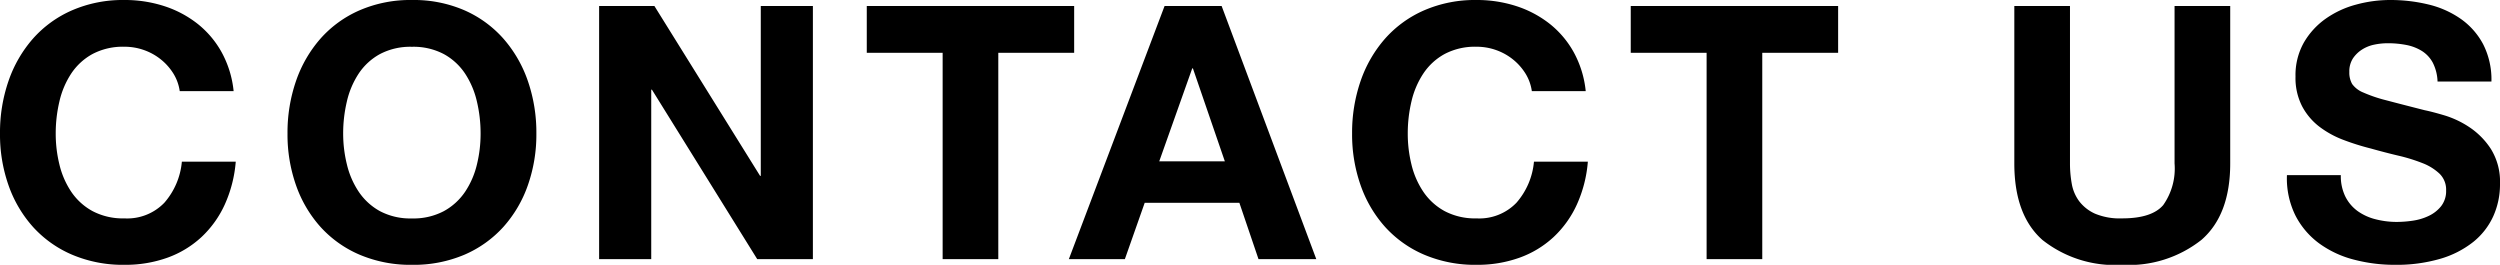 <svg xmlns="http://www.w3.org/2000/svg" width="211.56" height="22.41" viewBox="0 0 211.56 22.41">
  <path id="パス_196" data-name="パス 196" d="M-90.36-14.22h4.56a8.633,8.633,0,0,0-1.02-3.3,8.025,8.025,0,0,0-2.055-2.415,9.055,9.055,0,0,0-2.82-1.485,10.792,10.792,0,0,0-3.345-.51,10.819,10.819,0,0,0-4.425.87,9.465,9.465,0,0,0-3.315,2.4,10.7,10.7,0,0,0-2.07,3.585,13.384,13.384,0,0,0-.72,4.455,12.937,12.937,0,0,0,.72,4.365,10.425,10.425,0,0,0,2.07,3.525A9.482,9.482,0,0,0-99.465-.375,10.984,10.984,0,0,0-95.04.48a10.552,10.552,0,0,0,3.63-.6,8.416,8.416,0,0,0,2.88-1.74,8.694,8.694,0,0,0,1.98-2.76,10.889,10.889,0,0,0,.93-3.63h-4.56a6.1,6.1,0,0,1-1.485,3.48A4.358,4.358,0,0,1-95.04-3.45a5.5,5.5,0,0,1-2.7-.615A5.151,5.151,0,0,1-99.54-5.7a7.094,7.094,0,0,1-1-2.3,10.9,10.9,0,0,1-.315-2.625,11.721,11.721,0,0,1,.315-2.73,7.23,7.23,0,0,1,1-2.355,5.1,5.1,0,0,1,1.8-1.65,5.5,5.5,0,0,1,2.7-.615,4.9,4.9,0,0,1,1.665.285,4.843,4.843,0,0,1,1.425.795,4.734,4.734,0,0,1,1.05,1.185A3.846,3.846,0,0,1-90.36-14.22Zm13.83,3.6a11.721,11.721,0,0,1,.315-2.73,7.23,7.23,0,0,1,1-2.355,5.1,5.1,0,0,1,1.8-1.65,5.5,5.5,0,0,1,2.7-.615,5.5,5.5,0,0,1,2.7.615,5.1,5.1,0,0,1,1.8,1.65,7.23,7.23,0,0,1,1,2.355,11.721,11.721,0,0,1,.315,2.73,10.9,10.9,0,0,1-.315,2.625,7.094,7.094,0,0,1-1,2.3,5.151,5.151,0,0,1-1.8,1.635,5.5,5.5,0,0,1-2.7.615,5.5,5.5,0,0,1-2.7-.615A5.151,5.151,0,0,1-75.21-5.7a7.094,7.094,0,0,1-1-2.3A10.9,10.9,0,0,1-76.53-10.62Zm-4.71,0a12.937,12.937,0,0,0,.72,4.365A10.425,10.425,0,0,0-78.45-2.73,9.482,9.482,0,0,0-75.135-.375,10.984,10.984,0,0,0-70.71.48a10.955,10.955,0,0,0,4.44-.855,9.515,9.515,0,0,0,3.3-2.355A10.425,10.425,0,0,0-60.9-6.255a12.937,12.937,0,0,0,.72-4.365,13.384,13.384,0,0,0-.72-4.455,10.7,10.7,0,0,0-2.07-3.585,9.5,9.5,0,0,0-3.3-2.4,10.791,10.791,0,0,0-4.44-.87,10.819,10.819,0,0,0-4.425.87,9.465,9.465,0,0,0-3.315,2.4,10.7,10.7,0,0,0-2.07,3.585A13.384,13.384,0,0,0-81.24-10.62Zm26.37-10.8V0h4.41V-14.34h.06L-41.49,0h4.71V-21.42h-4.41V-7.05h-.06l-8.94-14.37Zm29.07,3.96V0h4.71V-17.46h6.42v-3.96H-32.22v3.96ZM-7.47-8.28l2.79-7.86h.06l2.7,7.86Zm.45-13.14L-15.12,0h4.74L-8.7-4.77H-.69L.93,0H5.82L-2.19-21.42Zm31.08,7.2h4.56a8.633,8.633,0,0,0-1.02-3.3,8.025,8.025,0,0,0-2.055-2.415,9.055,9.055,0,0,0-2.82-1.485,10.792,10.792,0,0,0-3.345-.51,10.819,10.819,0,0,0-4.425.87,9.465,9.465,0,0,0-3.315,2.4,10.7,10.7,0,0,0-2.07,3.585,13.384,13.384,0,0,0-.72,4.455,12.937,12.937,0,0,0,.72,4.365A10.425,10.425,0,0,0,11.64-2.73,9.482,9.482,0,0,0,14.955-.375,10.984,10.984,0,0,0,19.38.48a10.552,10.552,0,0,0,3.63-.6,8.416,8.416,0,0,0,2.88-1.74,8.694,8.694,0,0,0,1.98-2.76,10.889,10.889,0,0,0,.93-3.63H24.24a6.1,6.1,0,0,1-1.485,3.48A4.358,4.358,0,0,1,19.38-3.45a5.5,5.5,0,0,1-2.7-.615A5.151,5.151,0,0,1,14.88-5.7a7.094,7.094,0,0,1-1.005-2.3,10.9,10.9,0,0,1-.315-2.625,11.721,11.721,0,0,1,.315-2.73,7.23,7.23,0,0,1,1.005-2.355,5.1,5.1,0,0,1,1.8-1.65,5.5,5.5,0,0,1,2.7-.615,4.9,4.9,0,0,1,1.665.285,4.842,4.842,0,0,1,1.425.795,4.734,4.734,0,0,1,1.05,1.185A3.846,3.846,0,0,1,24.06-14.22Zm14.79-3.24V0h4.71V-17.46h6.42v-3.96H32.43v3.96ZM83.16-8.1V-21.42H78.45V-8.1a5.36,5.36,0,0,1-.96,3.525Q76.53-3.45,74.01-3.45a5.426,5.426,0,0,1-2.295-.4A3.477,3.477,0,0,1,70.38-4.9a3.471,3.471,0,0,1-.63-1.485A9.709,9.709,0,0,1,69.6-8.1V-21.42H64.89V-8.1q0,4.38,2.385,6.48A9.862,9.862,0,0,0,74.01.48a9.9,9.9,0,0,0,6.72-2.115Q83.16-3.75,83.16-8.1Zm9.36.99H87.96a7.074,7.074,0,0,0,.72,3.42,6.743,6.743,0,0,0,2.025,2.37A8.64,8.64,0,0,0,93.645.045,13.533,13.533,0,0,0,97.08.48a13.189,13.189,0,0,0,3.855-.51,8.152,8.152,0,0,0,2.79-1.425A5.931,5.931,0,0,0,105.42-3.63a6.545,6.545,0,0,0,.57-2.73,5.251,5.251,0,0,0-.765-2.955,6.39,6.39,0,0,0-1.815-1.845,7.979,7.979,0,0,0-2.115-1.005q-1.065-.315-1.665-.435-2.01-.51-3.255-.84a12.074,12.074,0,0,1-1.95-.66,2.142,2.142,0,0,1-.945-.72,1.925,1.925,0,0,1-.24-1.02,2.014,2.014,0,0,1,.3-1.14,2.605,2.605,0,0,1,.765-.75,3.049,3.049,0,0,1,1.035-.42,5.52,5.52,0,0,1,1.14-.12,8.034,8.034,0,0,1,1.605.15,3.869,3.869,0,0,1,1.305.51,2.65,2.65,0,0,1,.915.99,3.787,3.787,0,0,1,.4,1.59h4.56a6.578,6.578,0,0,0-.705-3.165,6.146,6.146,0,0,0-1.9-2.145,8.044,8.044,0,0,0-2.745-1.215,13.627,13.627,0,0,0-3.225-.375,10.975,10.975,0,0,0-2.88.39,8.041,8.041,0,0,0-2.58,1.2,6.388,6.388,0,0,0-1.845,2.025,5.609,5.609,0,0,0-.7,2.865,5.237,5.237,0,0,0,.555,2.505A5.3,5.3,0,0,0,90.69-11.22a8.04,8.04,0,0,0,2.04,1.125,20.511,20.511,0,0,0,2.34.735q1.17.33,2.31.6a14.522,14.522,0,0,1,2.04.63,4.4,4.4,0,0,1,1.455.9,1.879,1.879,0,0,1,.555,1.41,2.07,2.07,0,0,1-.42,1.335,2.945,2.945,0,0,1-1.05.825,4.7,4.7,0,0,1-1.35.405,9.383,9.383,0,0,1-1.35.105,7.16,7.16,0,0,1-1.8-.225,4.48,4.48,0,0,1-1.515-.69A3.408,3.408,0,0,1,92.91-5.28,3.929,3.929,0,0,1,92.52-7.11Z" transform="translate(105.57 21.93)"/>
</svg>
